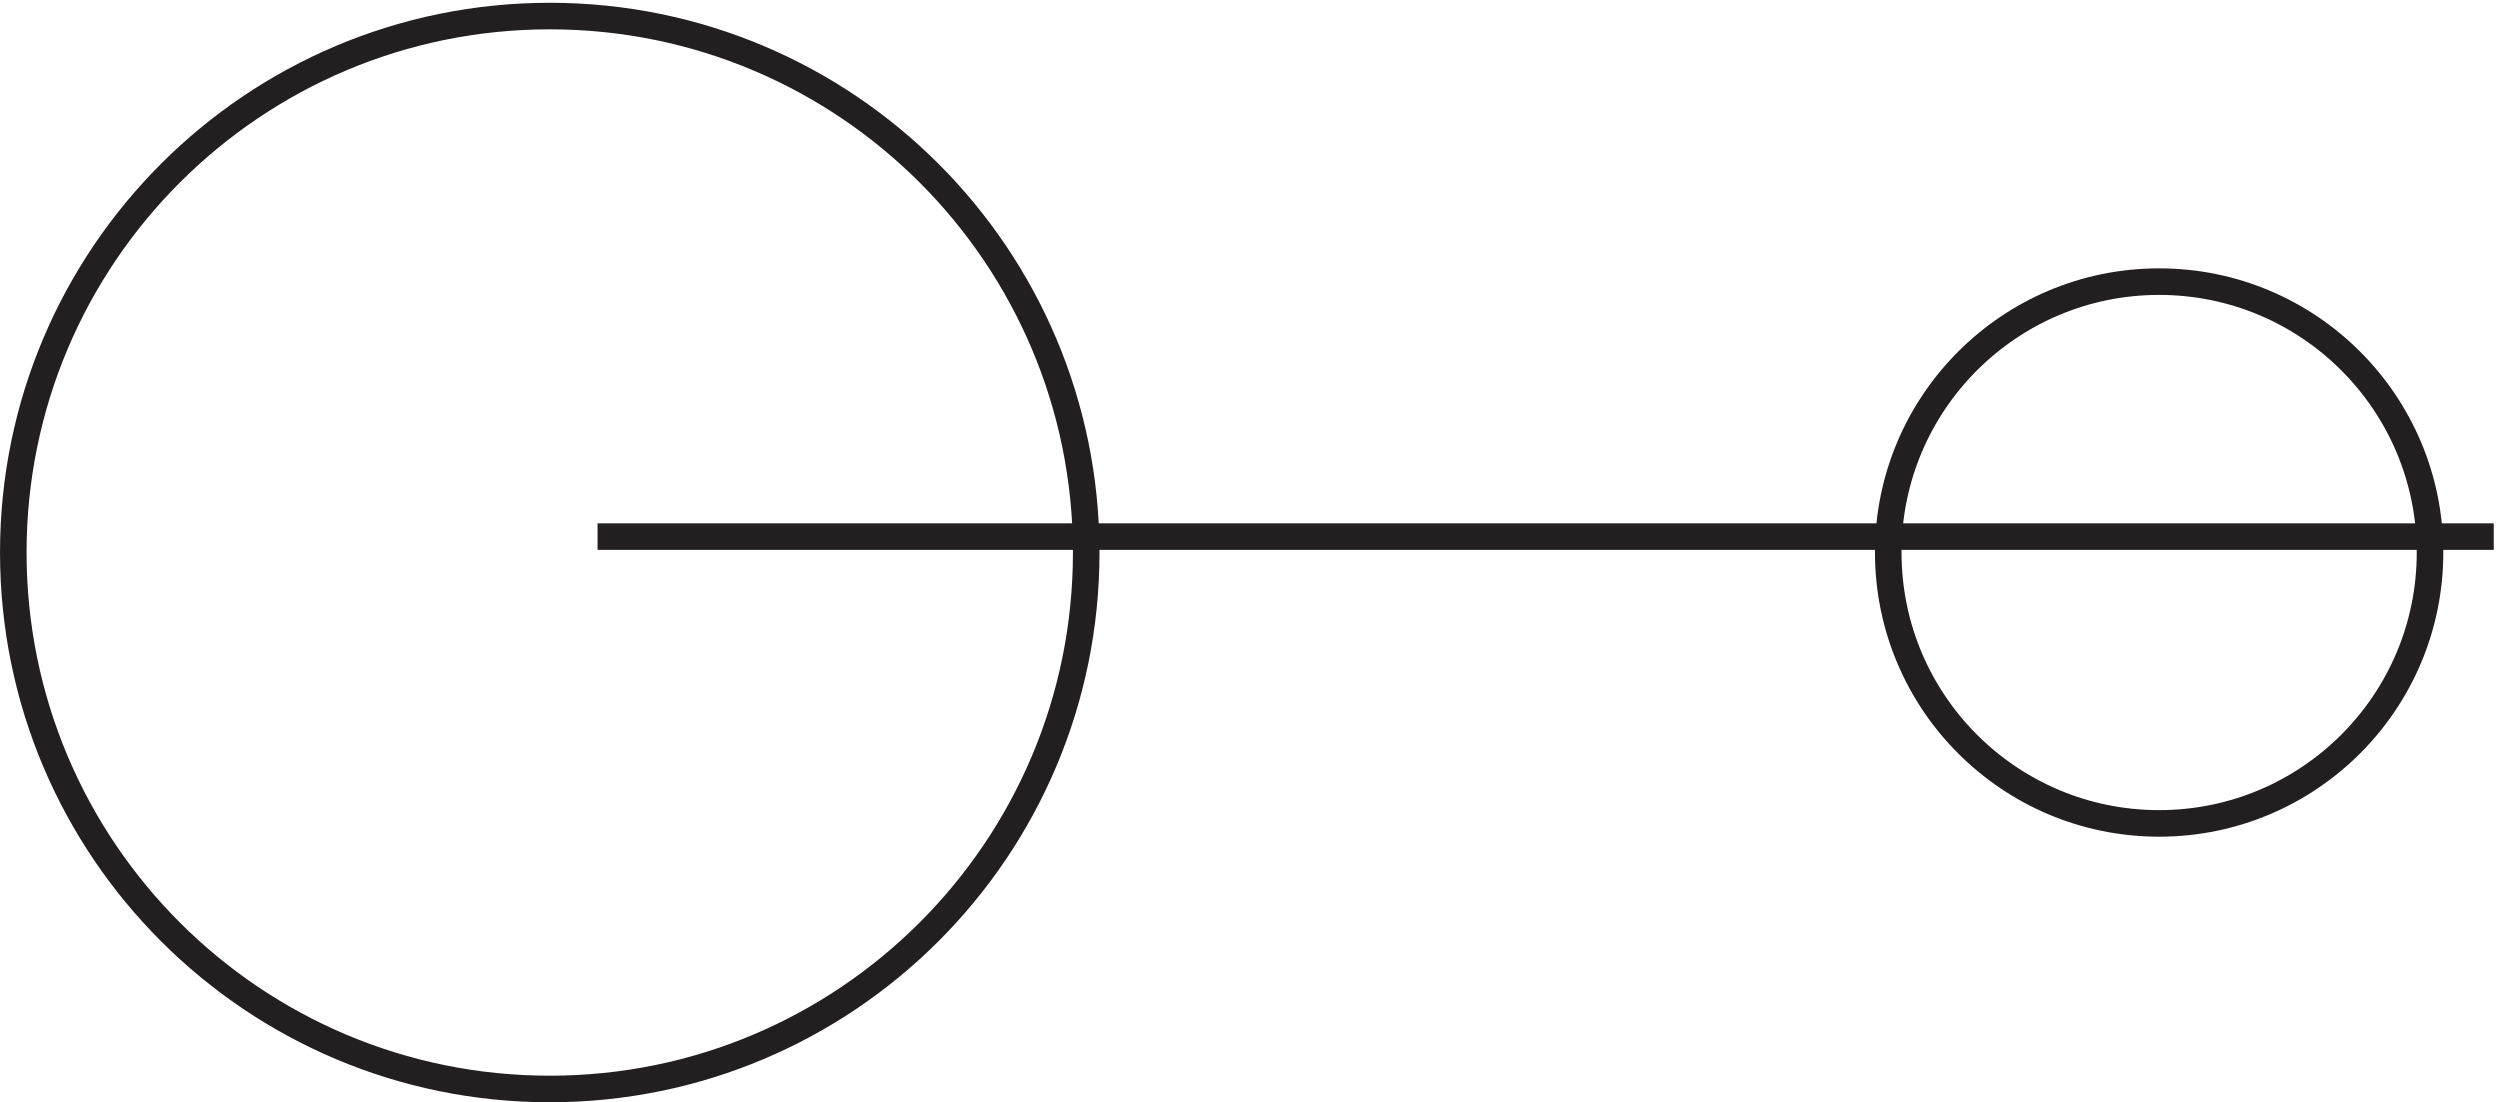 <svg xmlns="http://www.w3.org/2000/svg" xml:space="preserve" width="93.9" height="41.4"><path d="M168.332 159.668h535.5m-397.5-4.5c0-83.676-67.824-151.5-151.5-151.5-83.668 0-151.5 67.824-151.5 151.5 0 83.668 67.832 151.5 151.5 151.5 83.676 0 151.5-67.832 151.5-151.5zm379.5 0c0-42.254-34.246-76.5-76.5-76.5-42.25 0-76.5 34.246-76.5 76.5 0 42.246 34.25 76.5 76.5 76.5 42.254 0 76.5-34.254 76.5-76.5z" style="fill:none;stroke:#231f20;stroke-width:7.5;stroke-linecap:butt;stroke-linejoin:miter;stroke-miterlimit:10;stroke-dasharray:none;stroke-opacity:1" transform="matrix(.133 0 0 -.133 .056 41.39)"/></svg>
